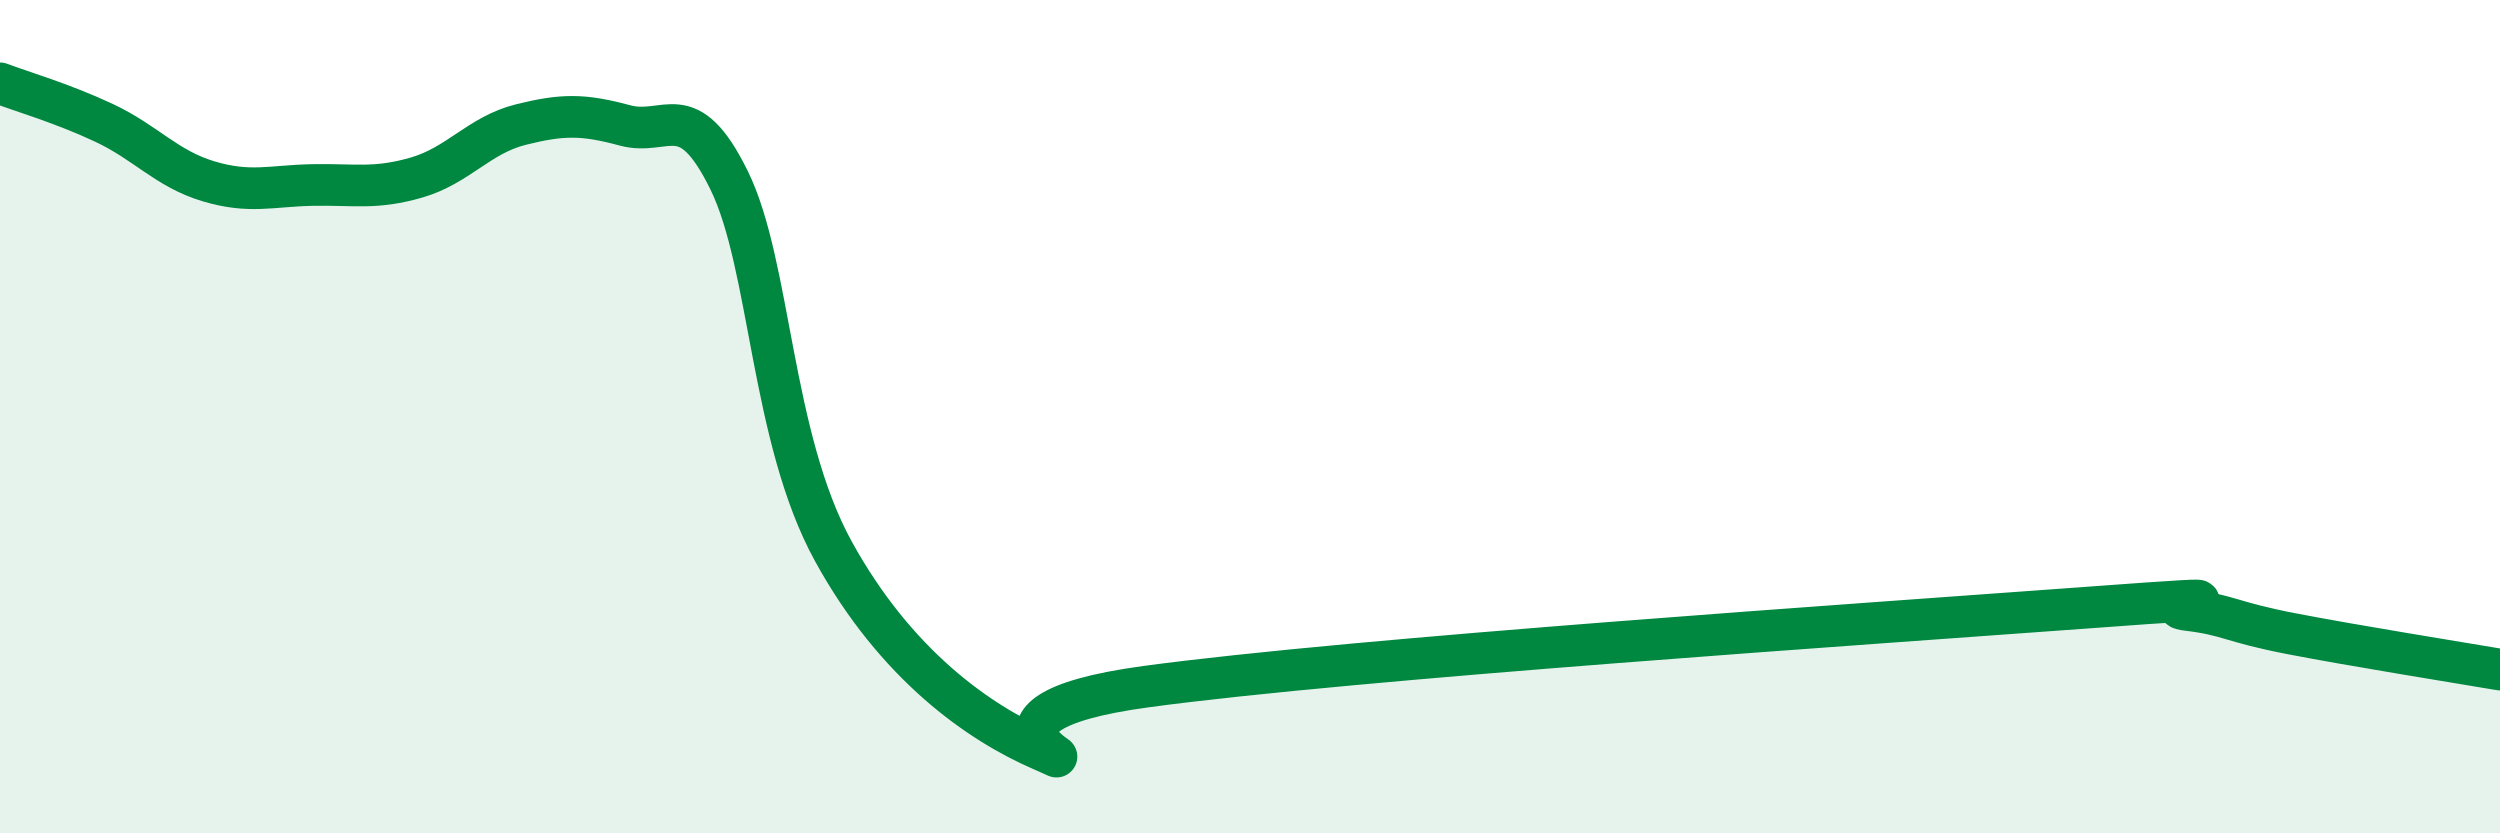 
    <svg width="60" height="20" viewBox="0 0 60 20" xmlns="http://www.w3.org/2000/svg">
      <path
        d="M 0,2 C 0.5,2.19 1.5,2.48 2.5,2.95 C 3.5,3.42 4,4.05 5,4.35 C 6,4.65 6.5,4.46 7.5,4.44 C 8.5,4.42 9,4.55 10,4.26 C 11,3.97 11.5,3.24 12.5,2.99 C 13.5,2.74 14,2.74 15,3.01 C 16,3.28 16.5,2.29 17.5,4.33 C 18.5,6.37 18.5,10.5 20,13.23 C 21.5,15.96 23.5,17.35 25,18 C 26.5,18.65 22.5,17.16 27.5,16.48 C 32.5,15.8 45,14.96 50,14.59 C 55,14.22 51.5,14.52 52.5,14.64 C 53.5,14.76 53.5,14.92 55,15.21 C 56.5,15.5 59,15.9 60,16.07L60 20L0 20Z"
        fill="#008740"
        opacity="0.1"
        stroke-linecap="round"
        stroke-linejoin="round"
      />
      <path
        d="M 0,2 C 0.5,2.19 1.5,2.48 2.5,2.95 C 3.5,3.42 4,4.05 5,4.35 C 6,4.65 6.5,4.46 7.5,4.44 C 8.5,4.42 9,4.55 10,4.26 C 11,3.97 11.5,3.24 12.5,2.99 C 13.5,2.74 14,2.74 15,3.01 C 16,3.28 16.5,2.29 17.5,4.33 C 18.5,6.37 18.5,10.5 20,13.23 C 21.5,15.96 23.5,17.35 25,18 C 26.5,18.65 22.5,17.16 27.5,16.48 C 32.5,15.8 45,14.96 50,14.59 C 55,14.22 51.5,14.52 52.5,14.64 C 53.5,14.76 53.5,14.92 55,15.21 C 56.5,15.5 59,15.9 60,16.07"
        stroke="#008740"
        stroke-width="1"
        fill="none"
        stroke-linecap="round"
        stroke-linejoin="round"
      />
    </svg>
  